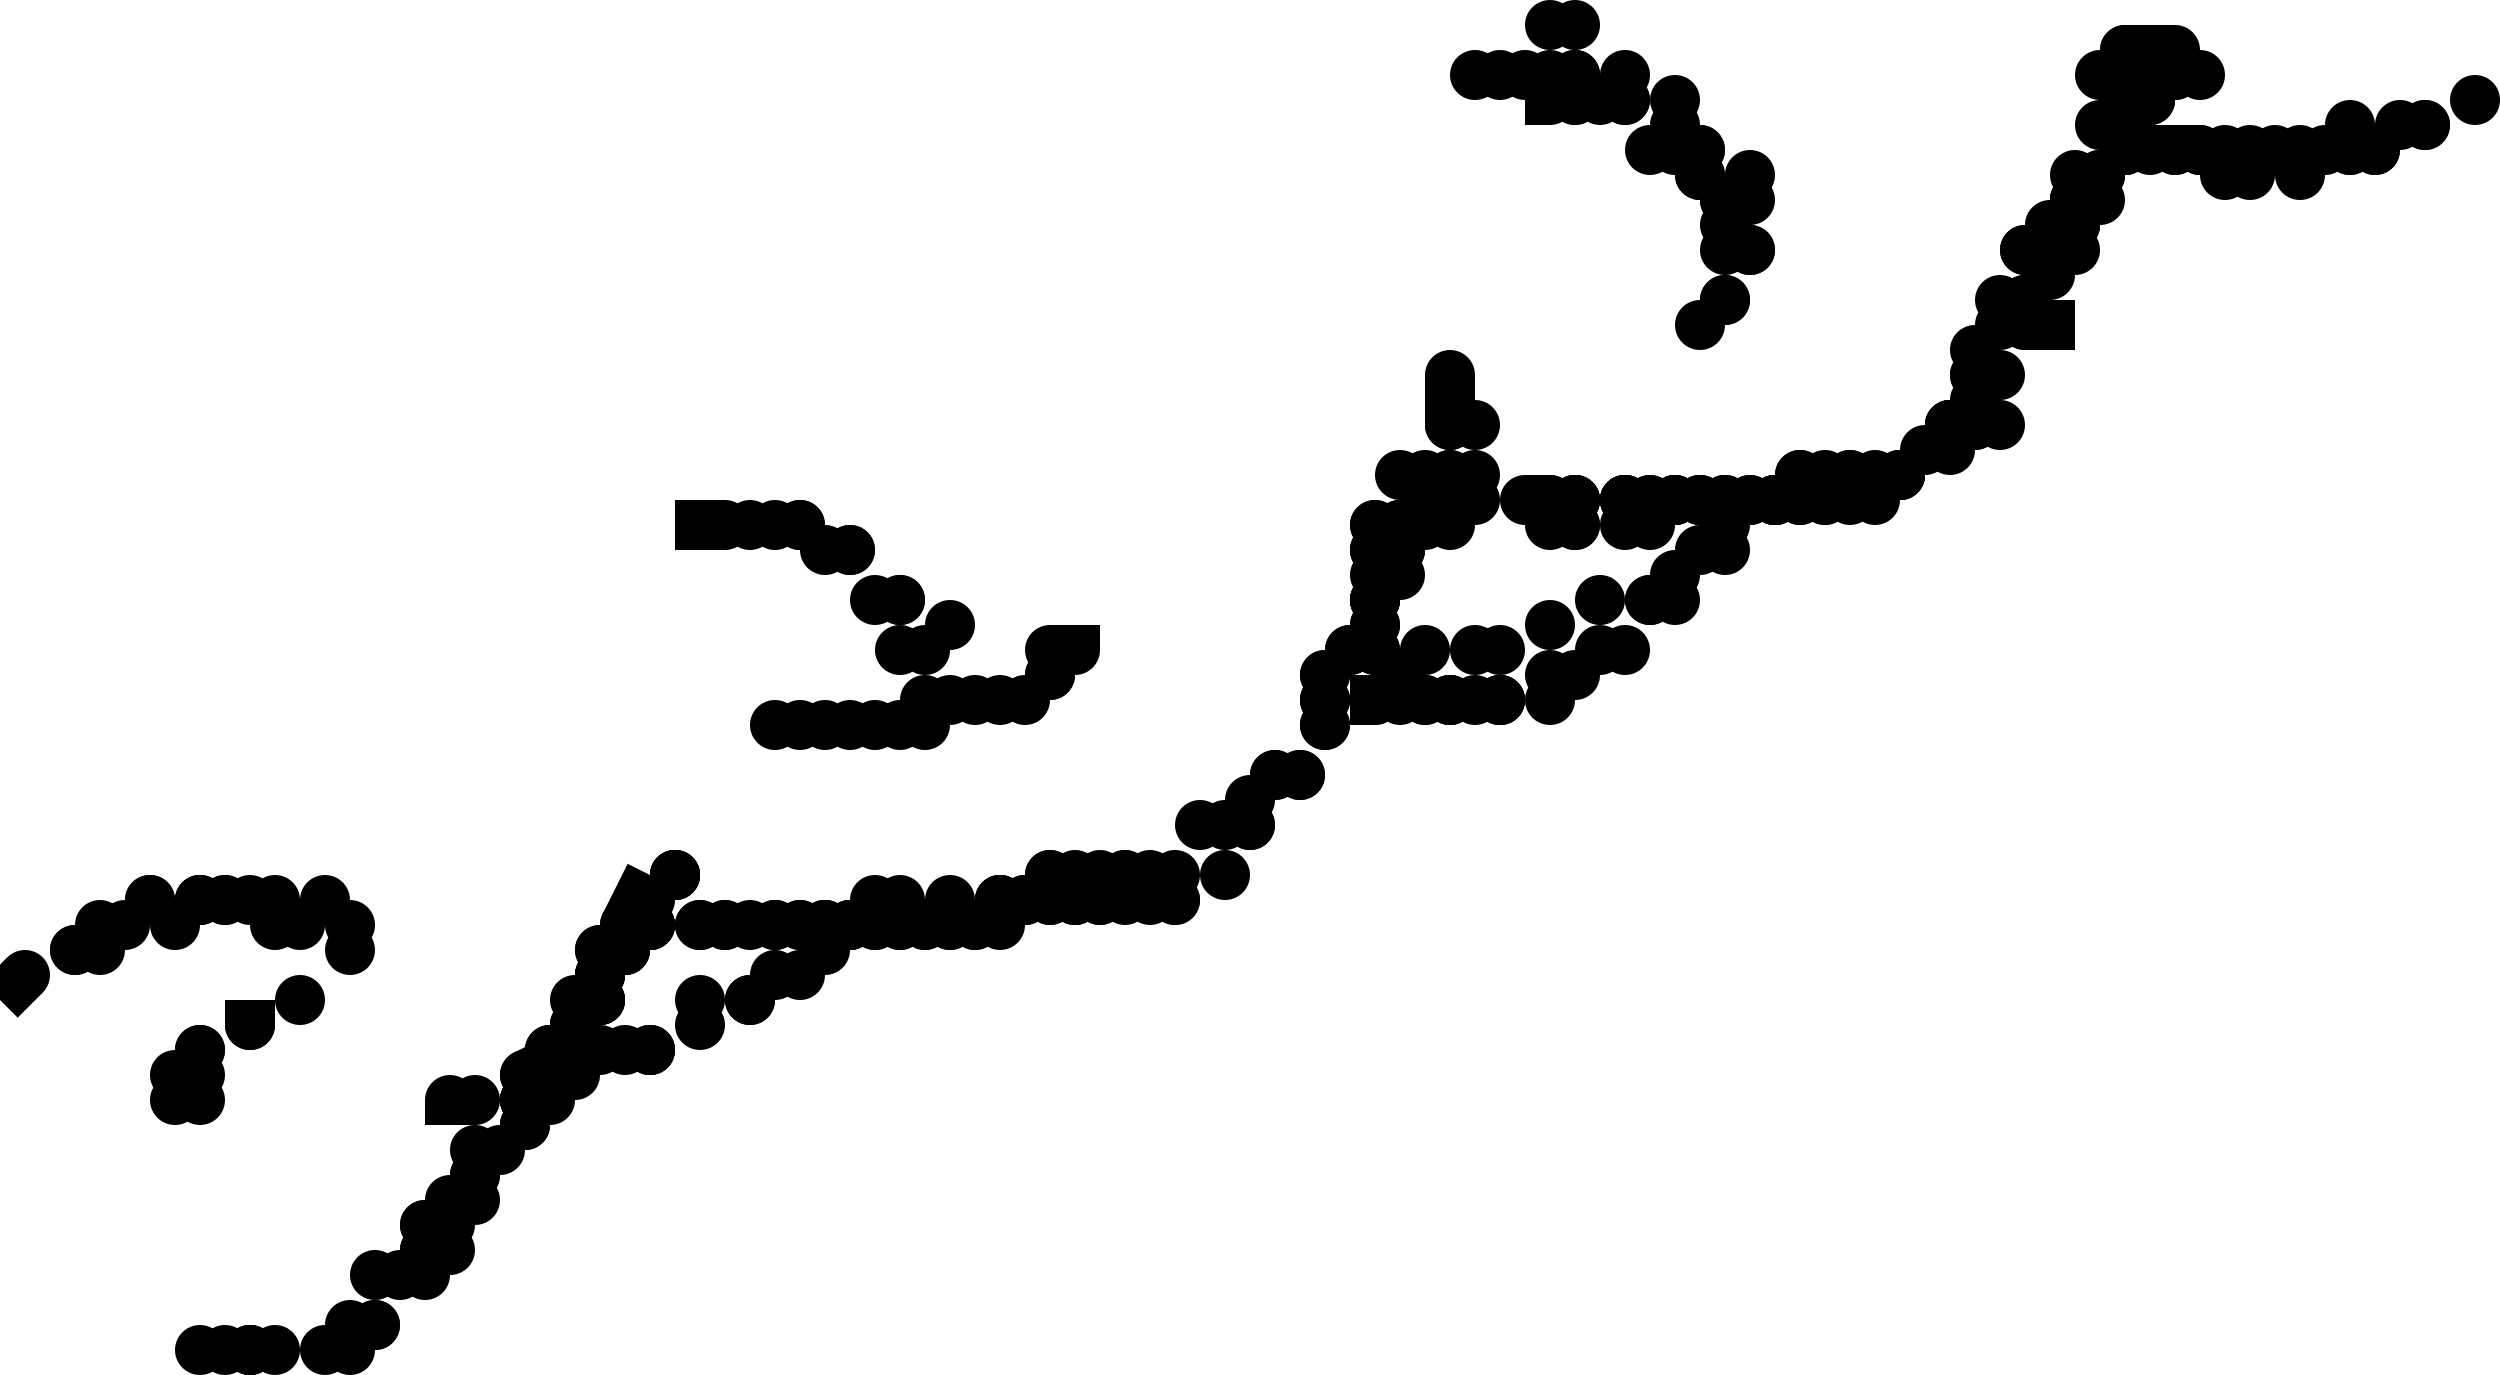 <svg xmlns="http://www.w3.org/2000/svg" version="1.1" width="100" height="55" viewBox="281 495 100 55"><path stroke="black" stroke-width="2" fill="none" d="M 368 497 L 366 497"/><circle cx="366" cy="497" r="1" fill="black"/><circle cx="365" cy="498" r="1" fill="black"/><circle cx="366" cy="497" r="1" fill="black"/><circle cx="366" cy="498" r="1" fill="black"/><circle cx="365" cy="500" r="1" fill="black"/><circle cx="366" cy="499" r="1" fill="black"/><circle cx="367" cy="497" r="1" fill="black"/><circle cx="367" cy="498" r="1" fill="black"/><circle cx="366" cy="500" r="1" fill="black"/><circle cx="364" cy="502" r="1" fill="black"/><circle cx="363" cy="504" r="1" fill="black"/><circle cx="362" cy="505" r="1" fill="black"/><circle cx="364" cy="504" r="1" fill="black"/><circle cx="364" cy="503" r="1" fill="black"/><circle cx="366" cy="501" r="1" fill="black"/><circle cx="367" cy="499" r="1" fill="black"/><circle cx="369" cy="498" r="1" fill="black"/><circle cx="368" cy="498" r="1" fill="black"/><circle cx="366" cy="500" r="1" fill="black"/><circle cx="365" cy="502" r="1" fill="black"/><circle cx="364" cy="503" r="1" fill="black"/><circle cx="364" cy="503" r="1" fill="black"/><circle cx="366" cy="501" r="1" fill="black"/><circle cx="367" cy="499" r="1" fill="black"/><circle cx="368" cy="497" r="1" fill="black"/><circle cx="368" cy="498" r="1" fill="black"/><circle cx="366" cy="500" r="1" fill="black"/><circle cx="365" cy="502" r="1" fill="black"/><circle cx="364" cy="503" r="1" fill="black"/><circle cx="363" cy="505" r="1" fill="black"/><circle cx="362" cy="507" r="1" fill="black"/><circle cx="363" cy="506" r="1" fill="black"/><circle cx="364" cy="504" r="1" fill="black"/><circle cx="364" cy="503" r="1" fill="black"/><circle cx="366" cy="501" r="1" fill="black"/><circle cx="367" cy="499" r="1" fill="black"/><circle cx="366" cy="500" r="1" fill="black"/><circle cx="365" cy="502" r="1" fill="black"/><circle cx="364" cy="504" r="1" fill="black"/><circle cx="362" cy="505" r="1" fill="black"/><circle cx="361" cy="507" r="1" fill="black"/><circle cx="360" cy="509" r="1" fill="black"/><circle cx="361" cy="508" r="1" fill="black"/><circle cx="363" cy="505" r="1" fill="black"/><circle cx="364" cy="503" r="1" fill="black"/><circle cx="366" cy="501" r="1" fill="black"/><circle cx="365" cy="503" r="1" fill="black"/><circle cx="364" cy="505" r="1" fill="black"/><circle cx="362" cy="507" r="1" fill="black"/><circle cx="362" cy="508" r="1" fill="black"/><circle cx="362" cy="507" r="1" fill="black"/><path stroke="black" stroke-width="2" fill="none" d="M 339 512 L 339 510"/><circle cx="339" cy="510" r="1" fill="black"/><circle cx="339" cy="512" r="1" fill="black"/><circle cx="338" cy="514" r="1" fill="black"/><circle cx="336" cy="516" r="1" fill="black"/><circle cx="336" cy="517" r="1" fill="black"/><circle cx="336" cy="516" r="1" fill="black"/><circle cx="337" cy="514" r="1" fill="black"/><circle cx="339" cy="512" r="1" fill="black"/><circle cx="339" cy="514" r="1" fill="black"/><circle cx="337" cy="516" r="1" fill="black"/><circle cx="336" cy="517" r="1" fill="black"/><circle cx="336" cy="519" r="1" fill="black"/><circle cx="335" cy="521" r="1" fill="black"/><circle cx="336" cy="519" r="1" fill="black"/><circle cx="336" cy="517" r="1" fill="black"/><circle cx="337" cy="516" r="1" fill="black"/><circle cx="339" cy="514" r="1" fill="black"/><circle cx="340" cy="512" r="1" fill="black"/><circle cx="340" cy="514" r="1" fill="black"/><circle cx="339" cy="516" r="1" fill="black"/><circle cx="337" cy="517" r="1" fill="black"/><circle cx="336" cy="519" r="1" fill="black"/><circle cx="336" cy="521" r="1" fill="black"/><circle cx="334" cy="523" r="1" fill="black"/><circle cx="335" cy="521" r="1" fill="black"/><circle cx="336" cy="519" r="1" fill="black"/><circle cx="337" cy="517" r="1" fill="black"/><circle cx="338" cy="515" r="1" fill="black"/><circle cx="337" cy="516" r="1" fill="black"/><circle cx="337" cy="518" r="1" fill="black"/><circle cx="336" cy="520" r="1" fill="black"/><circle cx="334" cy="522" r="1" fill="black"/><circle cx="336" cy="519" r="1" fill="black"/><circle cx="337" cy="517" r="1" fill="black"/><circle cx="337" cy="516" r="1" fill="black"/><circle cx="337" cy="516" r="1" fill="black"/><circle cx="336" cy="518" r="1" fill="black"/><circle cx="336" cy="520" r="1" fill="black"/><circle cx="334" cy="522" r="1" fill="black"/><circle cx="334" cy="523" r="1" fill="black"/><circle cx="334" cy="523" r="1" fill="black"/><path stroke="black" stroke-width="2" fill="none" d="M 307 530 L 306 532"/><circle cx="306" cy="532" r="1" fill="black"/><circle cx="305" cy="533" r="1" fill="black"/><circle cx="304" cy="535" r="1" fill="black"/><circle cx="305" cy="534" r="1" fill="black"/><circle cx="306" cy="532" r="1" fill="black"/><circle cx="308" cy="530" r="1" fill="black"/><circle cx="307" cy="532" r="1" fill="black"/><circle cx="306" cy="533" r="1" fill="black"/><circle cx="305" cy="535" r="1" fill="black"/><circle cx="303" cy="537" r="1" fill="black"/><circle cx="302" cy="539" r="1" fill="black"/><circle cx="303" cy="537" r="1" fill="black"/><circle cx="305" cy="535" r="1" fill="black"/><circle cx="306" cy="533" r="1" fill="black"/><circle cx="307" cy="531" r="1" fill="black"/><circle cx="308" cy="530" r="1" fill="black"/><circle cx="308" cy="530" r="1" fill="black"/><circle cx="305" cy="534" r="1" fill="black"/><circle cx="304" cy="536" r="1" fill="black"/><circle cx="303" cy="538" r="1" fill="black"/><circle cx="302" cy="540" r="1" fill="black"/><circle cx="302" cy="539" r="1" fill="black"/><circle cx="303" cy="537" r="1" fill="black"/><circle cx="305" cy="535" r="1" fill="black"/><circle cx="305" cy="533" r="1" fill="black"/><circle cx="307" cy="532" r="1" fill="black"/><circle cx="308" cy="530" r="1" fill="black"/><circle cx="308" cy="530" r="1" fill="black"/><circle cx="307" cy="532" r="1" fill="black"/><circle cx="305" cy="534" r="1" fill="black"/><circle cx="304" cy="536" r="1" fill="black"/><circle cx="302" cy="538" r="1" fill="black"/><circle cx="302" cy="540" r="1" fill="black"/><circle cx="302" cy="539" r="1" fill="black"/><circle cx="304" cy="537" r="1" fill="black"/><circle cx="305" cy="535" r="1" fill="black"/><circle cx="306" cy="533" r="1" fill="black"/><circle cx="307" cy="532" r="1" fill="black"/><circle cx="307" cy="532" r="1" fill="black"/><circle cx="305" cy="534" r="1" fill="black"/><circle cx="304" cy="536" r="1" fill="black"/><circle cx="303" cy="538" r="1" fill="black"/><circle cx="302" cy="539" r="1" fill="black"/><circle cx="303" cy="539" r="1" fill="black"/><path stroke="black" stroke-width="2" fill="none" d="M 364 508 L 362 508"/><circle cx="362" cy="508" r="1" fill="black"/><circle cx="360" cy="510" r="1" fill="black"/><circle cx="359" cy="512" r="1" fill="black"/><circle cx="360" cy="510" r="1" fill="black"/><circle cx="360" cy="512" r="1" fill="black"/><circle cx="359" cy="512" r="1" fill="black"/><circle cx="359" cy="512" r="1" fill="black"/><circle cx="361" cy="510" r="1" fill="black"/><circle cx="360" cy="511" r="1" fill="black"/><circle cx="359" cy="512" r="1" fill="black"/><circle cx="357" cy="514" r="1" fill="black"/><circle cx="357" cy="514" r="1" fill="black"/><circle cx="359" cy="513" r="1" fill="black"/><circle cx="361" cy="512" r="1" fill="black"/><circle cx="360" cy="512" r="1" fill="black"/><circle cx="358" cy="513" r="1" fill="black"/><circle cx="357" cy="514" r="1" fill="black"/><circle cx="355" cy="514" r="1" fill="black"/><circle cx="353" cy="514" r="1" fill="black"/><circle cx="354" cy="514" r="1" fill="black"/><circle cx="356" cy="514" r="1" fill="black"/><circle cx="357" cy="514" r="1" fill="black"/><circle cx="357" cy="514" r="1" fill="black"/><circle cx="355" cy="514" r="1" fill="black"/><circle cx="353" cy="514" r="1" fill="black"/><circle cx="352" cy="515" r="1" fill="black"/><circle cx="352" cy="515" r="1" fill="black"/><circle cx="354" cy="515" r="1" fill="black"/><circle cx="353" cy="515" r="1" fill="black"/><circle cx="352" cy="515" r="1" fill="black"/><circle cx="350" cy="515" r="1" fill="black"/><circle cx="348" cy="515" r="1" fill="black"/><circle cx="349" cy="515" r="1" fill="black"/><circle cx="351" cy="515" r="1" fill="black"/><circle cx="352" cy="515" r="1" fill="black"/><circle cx="354" cy="515" r="1" fill="black"/><circle cx="356" cy="515" r="1" fill="black"/><circle cx="355" cy="515" r="1" fill="black"/><circle cx="353" cy="515" r="1" fill="black"/><circle cx="352" cy="515" r="1" fill="black"/><circle cx="350" cy="515" r="1" fill="black"/><circle cx="348" cy="515" r="1" fill="black"/><circle cx="346" cy="515" r="1" fill="black"/><circle cx="344" cy="515" r="1" fill="black"/><circle cx="346" cy="515" r="1" fill="black"/><circle cx="347" cy="515" r="1" fill="black"/><circle cx="349" cy="515" r="1" fill="black"/><circle cx="351" cy="515" r="1" fill="black"/><circle cx="352" cy="515" r="1" fill="black"/><circle cx="352" cy="515" r="1" fill="black"/><circle cx="350" cy="515" r="1" fill="black"/><circle cx="348" cy="515" r="1" fill="black"/><circle cx="346" cy="515" r="1" fill="black"/><circle cx="344" cy="515" r="1" fill="black"/><circle cx="343" cy="515" r="1" fill="black"/><circle cx="344" cy="515" r="1" fill="black"/><circle cx="346" cy="515" r="1" fill="black"/><circle cx="347" cy="515" r="1" fill="black"/><circle cx="349" cy="515" r="1" fill="black"/><circle cx="348" cy="515" r="1" fill="black"/><circle cx="346" cy="515" r="1" fill="black"/><circle cx="344" cy="515" r="1" fill="black"/><circle cx="343" cy="515" r="1" fill="black"/><circle cx="344" cy="515" r="1" fill="black"/><circle cx="346" cy="515" r="1" fill="black"/><circle cx="347" cy="516" r="1" fill="black"/><circle cx="346" cy="516" r="1" fill="black"/><circle cx="344" cy="516" r="1" fill="black"/><circle cx="343" cy="516" r="1" fill="black"/><circle cx="344" cy="516" r="1" fill="black"/><path stroke="black" stroke-width="2" fill="none" d="M 336 522 L 336 523"/><circle cx="336" cy="523" r="1" fill="black"/><circle cx="334" cy="524" r="1" fill="black"/><circle cx="333" cy="526" r="1" fill="black"/><circle cx="331" cy="528" r="1" fill="black"/><circle cx="332" cy="526" r="1" fill="black"/><circle cx="334" cy="524" r="1" fill="black"/><circle cx="333" cy="526" r="1" fill="black"/><circle cx="331" cy="528" r="1" fill="black"/><circle cx="330" cy="530" r="1" fill="black"/><circle cx="330" cy="528" r="1" fill="black"/><circle cx="332" cy="526" r="1" fill="black"/><circle cx="331" cy="527" r="1" fill="black"/><circle cx="329" cy="528" r="1" fill="black"/><circle cx="328" cy="530" r="1" fill="black"/><circle cx="326" cy="530" r="1" fill="black"/><circle cx="324" cy="530" r="1" fill="black"/><circle cx="323" cy="530" r="1" fill="black"/><circle cx="323" cy="530" r="1" fill="black"/><circle cx="325" cy="530" r="1" fill="black"/><circle cx="327" cy="530" r="1" fill="black"/><circle cx="326" cy="530" r="1" fill="black"/><circle cx="324" cy="531" r="1" fill="black"/><circle cx="322" cy="531" r="1" fill="black"/><circle cx="321" cy="531" r="1" fill="black"/><circle cx="321" cy="531" r="1" fill="black"/><circle cx="323" cy="531" r="1" fill="black"/><circle cx="325" cy="531" r="1" fill="black"/><circle cx="327" cy="531" r="1" fill="black"/><circle cx="328" cy="531" r="1" fill="black"/><circle cx="328" cy="531" r="1" fill="black"/><circle cx="326" cy="531" r="1" fill="black"/><circle cx="324" cy="531" r="1" fill="black"/><circle cx="322" cy="531" r="1" fill="black"/><circle cx="321" cy="531" r="1" fill="black"/><circle cx="319" cy="532" r="1" fill="black"/><circle cx="317" cy="532" r="1" fill="black"/><circle cx="318" cy="532" r="1" fill="black"/><circle cx="320" cy="532" r="1" fill="black"/><circle cx="321" cy="532" r="1" fill="black"/><circle cx="323" cy="531" r="1" fill="black"/><circle cx="325" cy="531" r="1" fill="black"/><circle cx="324" cy="531" r="1" fill="black"/><circle cx="322" cy="531" r="1" fill="black"/><circle cx="321" cy="531" r="1" fill="black"/><circle cx="319" cy="531" r="1" fill="black"/><circle cx="317" cy="531" r="1" fill="black"/><circle cx="316" cy="531" r="1" fill="black"/><circle cx="314" cy="532" r="1" fill="black"/><circle cx="315" cy="532" r="1" fill="black"/><circle cx="316" cy="532" r="1" fill="black"/><circle cx="318" cy="532" r="1" fill="black"/><circle cx="320" cy="532" r="1" fill="black"/><circle cx="319" cy="532" r="1" fill="black"/><circle cx="317" cy="532" r="1" fill="black"/><circle cx="315" cy="532" r="1" fill="black"/><circle cx="314" cy="532" r="1" fill="black"/><circle cx="312" cy="532" r="1" fill="black"/><circle cx="313" cy="532" r="1" fill="black"/><circle cx="314" cy="532" r="1" fill="black"/><circle cx="316" cy="532" r="1" fill="black"/><circle cx="315" cy="532" r="1" fill="black"/><circle cx="314" cy="532" r="1" fill="black"/><circle cx="312" cy="532" r="1" fill="black"/><circle cx="310" cy="532" r="1" fill="black"/><circle cx="311" cy="532" r="1" fill="black"/><circle cx="313" cy="532" r="1" fill="black"/><circle cx="312" cy="532" r="1" fill="black"/><circle cx="310" cy="532" r="1" fill="black"/><circle cx="309" cy="532" r="1" fill="black"/><circle cx="309" cy="532" r="1" fill="black"/><path stroke="black" stroke-width="2" fill="none" d="M 304 537 L 302 538"/><circle cx="302" cy="538" r="1" fill="black"/><circle cx="302" cy="539" r="1" fill="black"/><circle cx="300" cy="541" r="1" fill="black"/><circle cx="300" cy="543" r="1" fill="black"/><circle cx="299" cy="545" r="1" fill="black"/><circle cx="299" cy="544" r="1" fill="black"/><circle cx="300" cy="542" r="1" fill="black"/><circle cx="302" cy="540" r="1" fill="black"/><circle cx="301" cy="541" r="1" fill="black"/><circle cx="299" cy="543" r="1" fill="black"/><circle cx="298" cy="545" r="1" fill="black"/><circle cx="298" cy="544" r="1" fill="black"/><circle cx="300" cy="542" r="1" fill="black"/><circle cx="298" cy="544" r="1" fill="black"/><circle cx="298" cy="546" r="1" fill="black"/><circle cx="296" cy="548" r="1" fill="black"/><circle cx="295" cy="549" r="1" fill="black"/><circle cx="295" cy="548" r="1" fill="black"/><circle cx="296" cy="546" r="1" fill="black"/><circle cx="298" cy="545" r="1" fill="black"/><circle cx="297" cy="546" r="1" fill="black"/><circle cx="296" cy="548" r="1" fill="black"/><circle cx="294" cy="549" r="1" fill="black"/><circle cx="292" cy="549" r="1" fill="black"/><circle cx="291" cy="549" r="1" fill="black"/><circle cx="289" cy="549" r="1" fill="black"/><circle cx="290" cy="549" r="1" fill="black"/><circle cx="291" cy="549" r="1" fill="black"/><circle cx="291" cy="549" r="1" fill="black"/><circle cx="291" cy="549" r="1" fill="black"/><path stroke="black" stroke-width="2" fill="none" d="M 342 499 L 343 499"/><circle cx="343" cy="499" r="1" fill="black"/><circle cx="344" cy="499" r="1" fill="black"/><circle cx="344" cy="499" r="1" fill="black"/><circle cx="342" cy="498" r="1" fill="black"/><circle cx="340" cy="498" r="1" fill="black"/><circle cx="341" cy="498" r="1" fill="black"/><circle cx="343" cy="498" r="1" fill="black"/><circle cx="344" cy="498" r="1" fill="black"/><circle cx="346" cy="499" r="1" fill="black"/><circle cx="345" cy="499" r="1" fill="black"/><circle cx="344" cy="498" r="1" fill="black"/><circle cx="344" cy="498" r="1" fill="black"/><circle cx="346" cy="499" r="1" fill="black"/><circle cx="348" cy="500" r="1" fill="black"/><circle cx="349" cy="501" r="1" fill="black"/><circle cx="350" cy="503" r="1" fill="black"/><circle cx="349" cy="502" r="1" fill="black"/><circle cx="347" cy="501" r="1" fill="black"/><circle cx="348" cy="501" r="1" fill="black"/><circle cx="350" cy="503" r="1" fill="black"/><circle cx="351" cy="505" r="1" fill="black"/><circle cx="350" cy="504" r="1" fill="black"/><circle cx="349" cy="502" r="1" fill="black"/><circle cx="350" cy="503" r="1" fill="black"/><circle cx="350" cy="505" r="1" fill="black"/><circle cx="350" cy="507" r="1" fill="black"/><circle cx="349" cy="508" r="1" fill="black"/><circle cx="350" cy="507" r="1" fill="black"/><circle cx="351" cy="505" r="1" fill="black"/><circle cx="351" cy="503" r="1" fill="black"/><circle cx="351" cy="502" r="1" fill="black"/><circle cx="349" cy="501" r="1" fill="black"/><circle cx="348" cy="499" r="1" fill="black"/><circle cx="346" cy="498" r="1" fill="black"/><circle cx="344" cy="496" r="1" fill="black"/><circle cx="343" cy="496" r="1" fill="black"/><path stroke="black" stroke-width="2" fill="none" d="M 308 516 L 310 516"/><circle cx="310" cy="516" r="1" fill="black"/><circle cx="311" cy="516" r="1" fill="black"/><circle cx="313" cy="516" r="1" fill="black"/><circle cx="315" cy="517" r="1" fill="black"/><circle cx="314" cy="517" r="1" fill="black"/><circle cx="312" cy="516" r="1" fill="black"/><circle cx="313" cy="516" r="1" fill="black"/><circle cx="315" cy="517" r="1" fill="black"/><circle cx="317" cy="519" r="1" fill="black"/><circle cx="318" cy="521" r="1" fill="black"/><circle cx="317" cy="521" r="1" fill="black"/><circle cx="316" cy="519" r="1" fill="black"/><circle cx="317" cy="519" r="1" fill="black"/><circle cx="319" cy="520" r="1" fill="black"/><path stroke="black" stroke-width="2" fill="none" d="M 324 520 L 324 521"/><circle cx="324" cy="521" r="1" fill="black"/><circle cx="323" cy="522" r="1" fill="black"/><circle cx="321" cy="523" r="1" fill="black"/><circle cx="319" cy="523" r="1" fill="black"/><circle cx="318" cy="523" r="1" fill="black"/><circle cx="316" cy="524" r="1" fill="black"/><circle cx="314" cy="524" r="1" fill="black"/><circle cx="312" cy="524" r="1" fill="black"/><circle cx="313" cy="524" r="1" fill="black"/><circle cx="315" cy="524" r="1" fill="black"/><circle cx="317" cy="524" r="1" fill="black"/><circle cx="318" cy="524" r="1" fill="black"/><circle cx="320" cy="523" r="1" fill="black"/><circle cx="322" cy="523" r="1" fill="black"/><circle cx="323" cy="521" r="1" fill="black"/><circle cx="323" cy="522" r="1" fill="black"/><path stroke="black" stroke-width="2" fill="none" d="M 281 535 L 282 534"/><circle cx="282" cy="534" r="1" fill="black"/><circle cx="284" cy="533" r="1" fill="black"/><circle cx="286" cy="532" r="1" fill="black"/><circle cx="288" cy="532" r="1" fill="black"/><circle cx="289" cy="531" r="1" fill="black"/><circle cx="291" cy="531" r="1" fill="black"/><circle cx="293" cy="532" r="1" fill="black"/><circle cx="292" cy="532" r="1" fill="black"/><circle cx="290" cy="531" r="1" fill="black"/><circle cx="289" cy="531" r="1" fill="black"/><circle cx="287" cy="531" r="1" fill="black"/><circle cx="285" cy="532" r="1" fill="black"/><circle cx="284" cy="533" r="1" fill="black"/><circle cx="285" cy="533" r="1" fill="black"/><circle cx="287" cy="531" r="1" fill="black"/><circle cx="289" cy="531" r="1" fill="black"/><circle cx="290" cy="531" r="1" fill="black"/><circle cx="292" cy="531" r="1" fill="black"/><circle cx="294" cy="531" r="1" fill="black"/><circle cx="295" cy="532" r="1" fill="black"/><circle cx="295" cy="533" r="1" fill="black"/><circle cx="293" cy="535" r="1" fill="black"/><circle cx="291" cy="536" r="1" fill="black"/><circle cx="289" cy="537" r="1" fill="black"/><circle cx="288" cy="538" r="1" fill="black"/><circle cx="289" cy="538" r="1" fill="black"/><path stroke="black" stroke-width="2" fill="none" d="M 291 535 L 291 536"/><circle cx="291" cy="536" r="1" fill="black"/><circle cx="289" cy="537" r="1" fill="black"/><circle cx="288" cy="539" r="1" fill="black"/><circle cx="289" cy="539" r="1" fill="black"/><path stroke="black" stroke-width="2" fill="none" d="M 343 515 L 342 515"/><circle cx="342" cy="515" r="1" fill="black"/><circle cx="340" cy="515" r="1" fill="black"/><circle cx="338" cy="516" r="1" fill="black"/><path stroke="black" stroke-width="2" fill="none" d="M 335 523 L 336 523"/><circle cx="336" cy="523" r="1" fill="black"/><circle cx="338" cy="523" r="1" fill="black"/><circle cx="339" cy="523" r="1" fill="black"/><circle cx="341" cy="523" r="1" fill="black"/><circle cx="341" cy="523" r="1" fill="black"/><circle cx="339" cy="523" r="1" fill="black"/><circle cx="337" cy="523" r="1" fill="black"/><circle cx="338" cy="523" r="1" fill="black"/><circle cx="340" cy="523" r="1" fill="black"/><circle cx="341" cy="523" r="1" fill="black"/><circle cx="343" cy="522" r="1" fill="black"/><circle cx="345" cy="521" r="1" fill="black"/><circle cx="347" cy="519" r="1" fill="black"/><circle cx="348" cy="518" r="1" fill="black"/><circle cx="350" cy="516" r="1" fill="black"/><circle cx="349" cy="517" r="1" fill="black"/><circle cx="347" cy="519" r="1" fill="black"/><circle cx="345" cy="519" r="1" fill="black"/><circle cx="343" cy="520" r="1" fill="black"/><circle cx="341" cy="521" r="1" fill="black"/><circle cx="340" cy="521" r="1" fill="black"/><circle cx="338" cy="521" r="1" fill="black"/><circle cx="336" cy="521" r="1" fill="black"/><circle cx="337" cy="522" r="1" fill="black"/><circle cx="339" cy="523" r="1" fill="black"/><circle cx="341" cy="523" r="1" fill="black"/><circle cx="343" cy="523" r="1" fill="black"/><circle cx="344" cy="522" r="1" fill="black"/><circle cx="346" cy="521" r="1" fill="black"/><circle cx="348" cy="519" r="1" fill="black"/><circle cx="350" cy="517" r="1" fill="black"/><path stroke="black" stroke-width="2" fill="none" d="M 368 500 L 368 501"/><circle cx="368" cy="501" r="1" fill="black"/><circle cx="369" cy="501" r="1" fill="black"/><circle cx="371" cy="501" r="1" fill="black"/><circle cx="373" cy="501" r="1" fill="black"/><circle cx="375" cy="501" r="1" fill="black"/><circle cx="376" cy="501" r="1" fill="black"/><circle cx="378" cy="500" r="1" fill="black"/><circle cx="377" cy="500" r="1" fill="black"/><circle cx="375" cy="500" r="1" fill="black"/><circle cx="374" cy="501" r="1" fill="black"/><circle cx="372" cy="501" r="1" fill="black"/><circle cx="370" cy="501" r="1" fill="black"/><circle cx="369" cy="501" r="1" fill="black"/><circle cx="367" cy="501" r="1" fill="black"/><circle cx="368" cy="501" r="1" fill="black"/><circle cx="370" cy="502" r="1" fill="black"/><circle cx="371" cy="502" r="1" fill="black"/><circle cx="373" cy="502" r="1" fill="black"/><circle cx="375" cy="501" r="1" fill="black"/><circle cx="376" cy="501" r="1" fill="black"/><circle cx="378" cy="500" r="1" fill="black"/><circle cx="380" cy="499" r="1" fill="black"/><path stroke="black" stroke-width="2" fill="none" d="M 299 540 L 299 539"/><circle cx="299" cy="539" r="1" fill="black"/><circle cx="300" cy="539" r="1" fill="black"/><circle cx="302" cy="539" r="1" fill="black"/><circle cx="304" cy="538" r="1" fill="black"/><circle cx="306" cy="537" r="1" fill="black"/><circle cx="307" cy="537" r="1" fill="black"/><circle cx="309" cy="535" r="1" fill="black"/><circle cx="311" cy="535" r="1" fill="black"/><circle cx="313" cy="534" r="1" fill="black"/><circle cx="315" cy="532" r="1" fill="black"/><circle cx="314" cy="533" r="1" fill="black"/><circle cx="312" cy="534" r="1" fill="black"/><circle cx="311" cy="535" r="1" fill="black"/><circle cx="309" cy="536" r="1" fill="black"/><circle cx="307" cy="537" r="1" fill="black"/><circle cx="305" cy="537" r="1" fill="black"/><circle cx="307" cy="537" r="1" fill="black"/></svg>